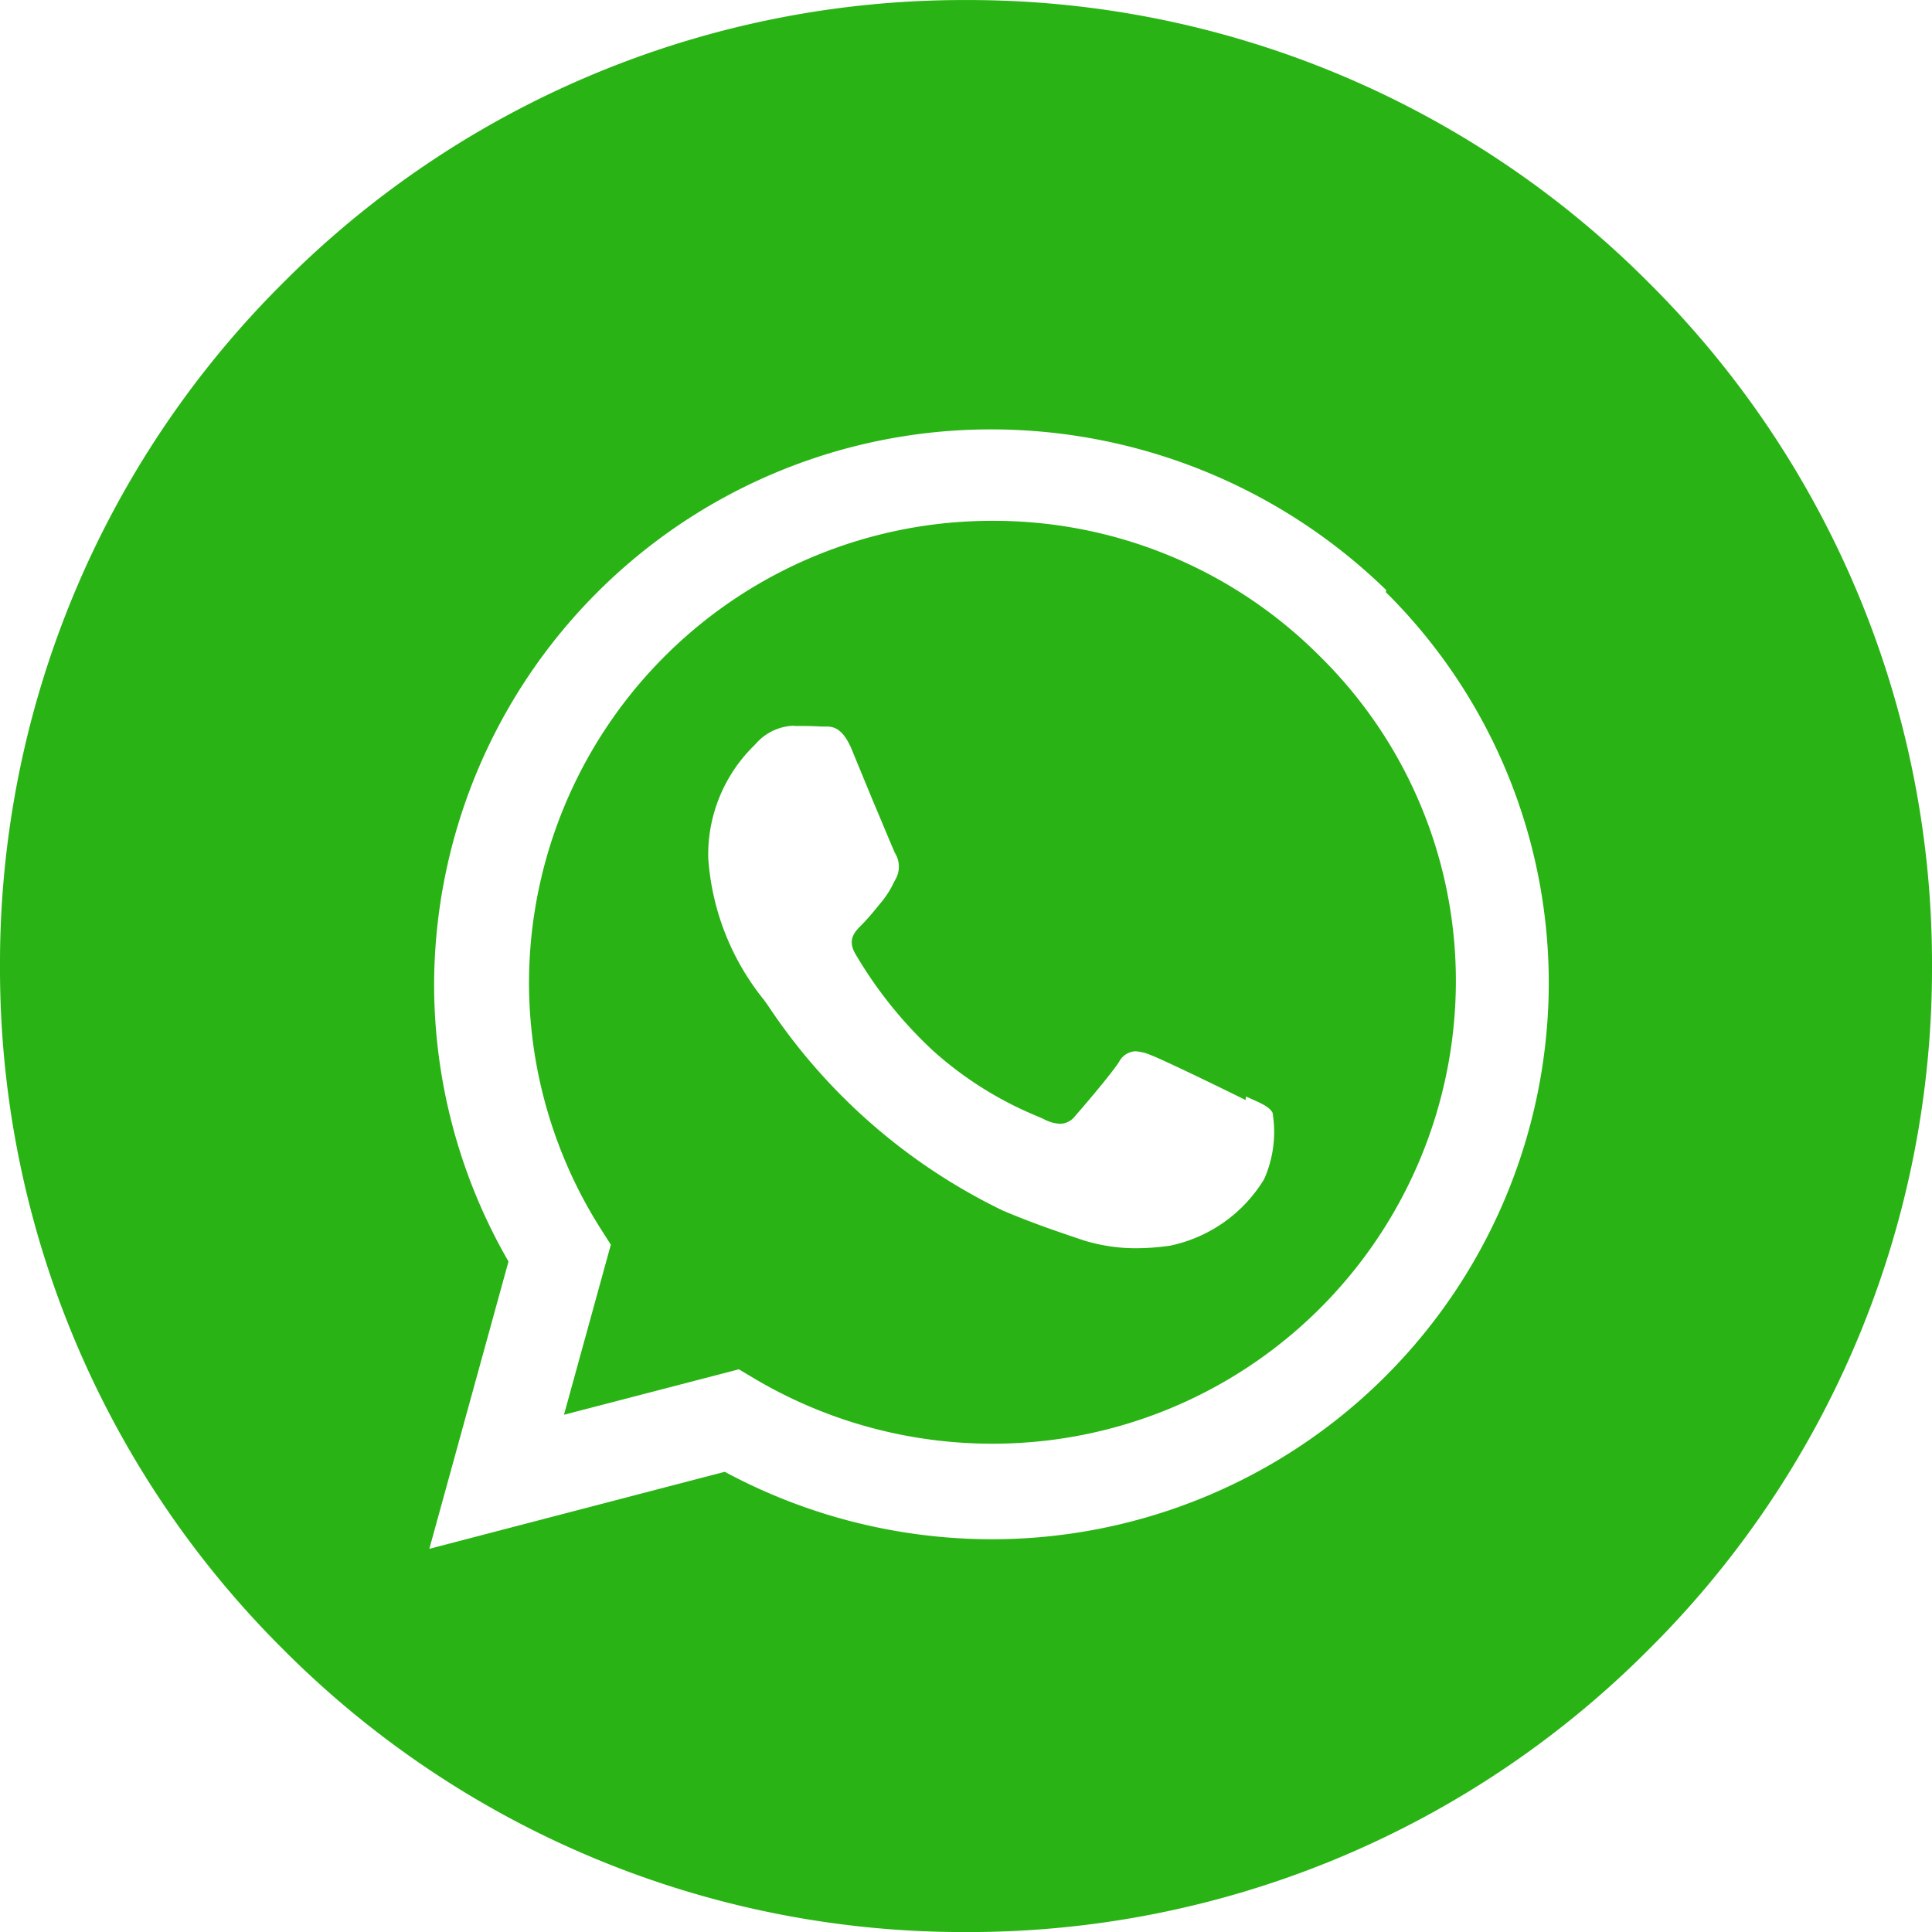 <svg xmlns="http://www.w3.org/2000/svg" width="36" height="36" viewBox="0 0 36 36">
  <path id="减去_1" data-name="减去 1" d="M-7024-56a17.88,17.88,0,0,1-12.728-5.272A17.881,17.881,0,0,1-7042-74a17.881,17.881,0,0,1,5.272-12.728A17.88,17.88,0,0,1-7024-92a17.883,17.883,0,0,1,12.728,5.272A17.881,17.881,0,0,1-7006-74a17.881,17.881,0,0,1-5.272,12.728A17.883,17.883,0,0,1-7024-56Zm.468-28a10.373,10.373,0,0,0-10.379,10.337,10.326,10.326,0,0,0,1.386,5.168L-7034-63.141l5.505-1.435a10.515,10.515,0,0,0,4.962,1.257h.007a10.379,10.379,0,0,0,10.385-10.339,10.253,10.253,0,0,0-3.038-7.311l.012-.034A10.553,10.553,0,0,0-7023.532-84Zm.02,18.9h0l0,0h-.014a8.689,8.689,0,0,1-4.394-1.2l-.312-.186-3.259.847.873-3.169-.207-.325a8.585,8.585,0,0,1-1.318-4.572,8.626,8.626,0,0,1,8.642-8.591,8.572,8.572,0,0,1,6.1,2.529,8.486,8.486,0,0,1,2.529,6.076A8.628,8.628,0,0,1-7023.513-65.1Zm-3.69-13.379a.986.986,0,0,0-.693.313l-.027.029-.023.025a2.845,2.845,0,0,0-.858,2.1,4.713,4.713,0,0,0,1.036,2.64l.023.032.052.072a10.981,10.981,0,0,0,4.382,3.826c.53.224.963.371,1.311.489l.168.057a3.282,3.282,0,0,0,1.011.154,4.423,4.423,0,0,0,.624-.048,2.691,2.691,0,0,0,1.751-1.239,2.159,2.159,0,0,0,.157-1.239c-.059-.107-.2-.17-.419-.267l-.075-.034-.009.065c-.268-.134-1.537-.753-1.773-.84a.845.845,0,0,0-.278-.068.36.36,0,0,0-.307.2c-.175.262-.691.863-.82,1.009a.359.359,0,0,1-.279.142.7.7,0,0,1-.283-.077c-.042-.021-.1-.046-.17-.076a6.735,6.735,0,0,1-1.919-1.214,7.94,7.94,0,0,1-1.442-1.8c-.153-.264-.012-.408.113-.535.091-.09.2-.217.3-.341l.037-.045.057-.069a1.729,1.729,0,0,0,.206-.331l0,0,.013-.025.038-.071a.476.476,0,0,0-.023-.456c-.036-.072-.211-.5-.4-.945-.152-.368-.308-.746-.4-.971-.161-.392-.325-.446-.479-.446h-.1C-7026.856-78.474-7027.032-78.474-7027.2-78.474Z" transform="translate(7042 92.001)" fill="#29b314"/>
</svg>
